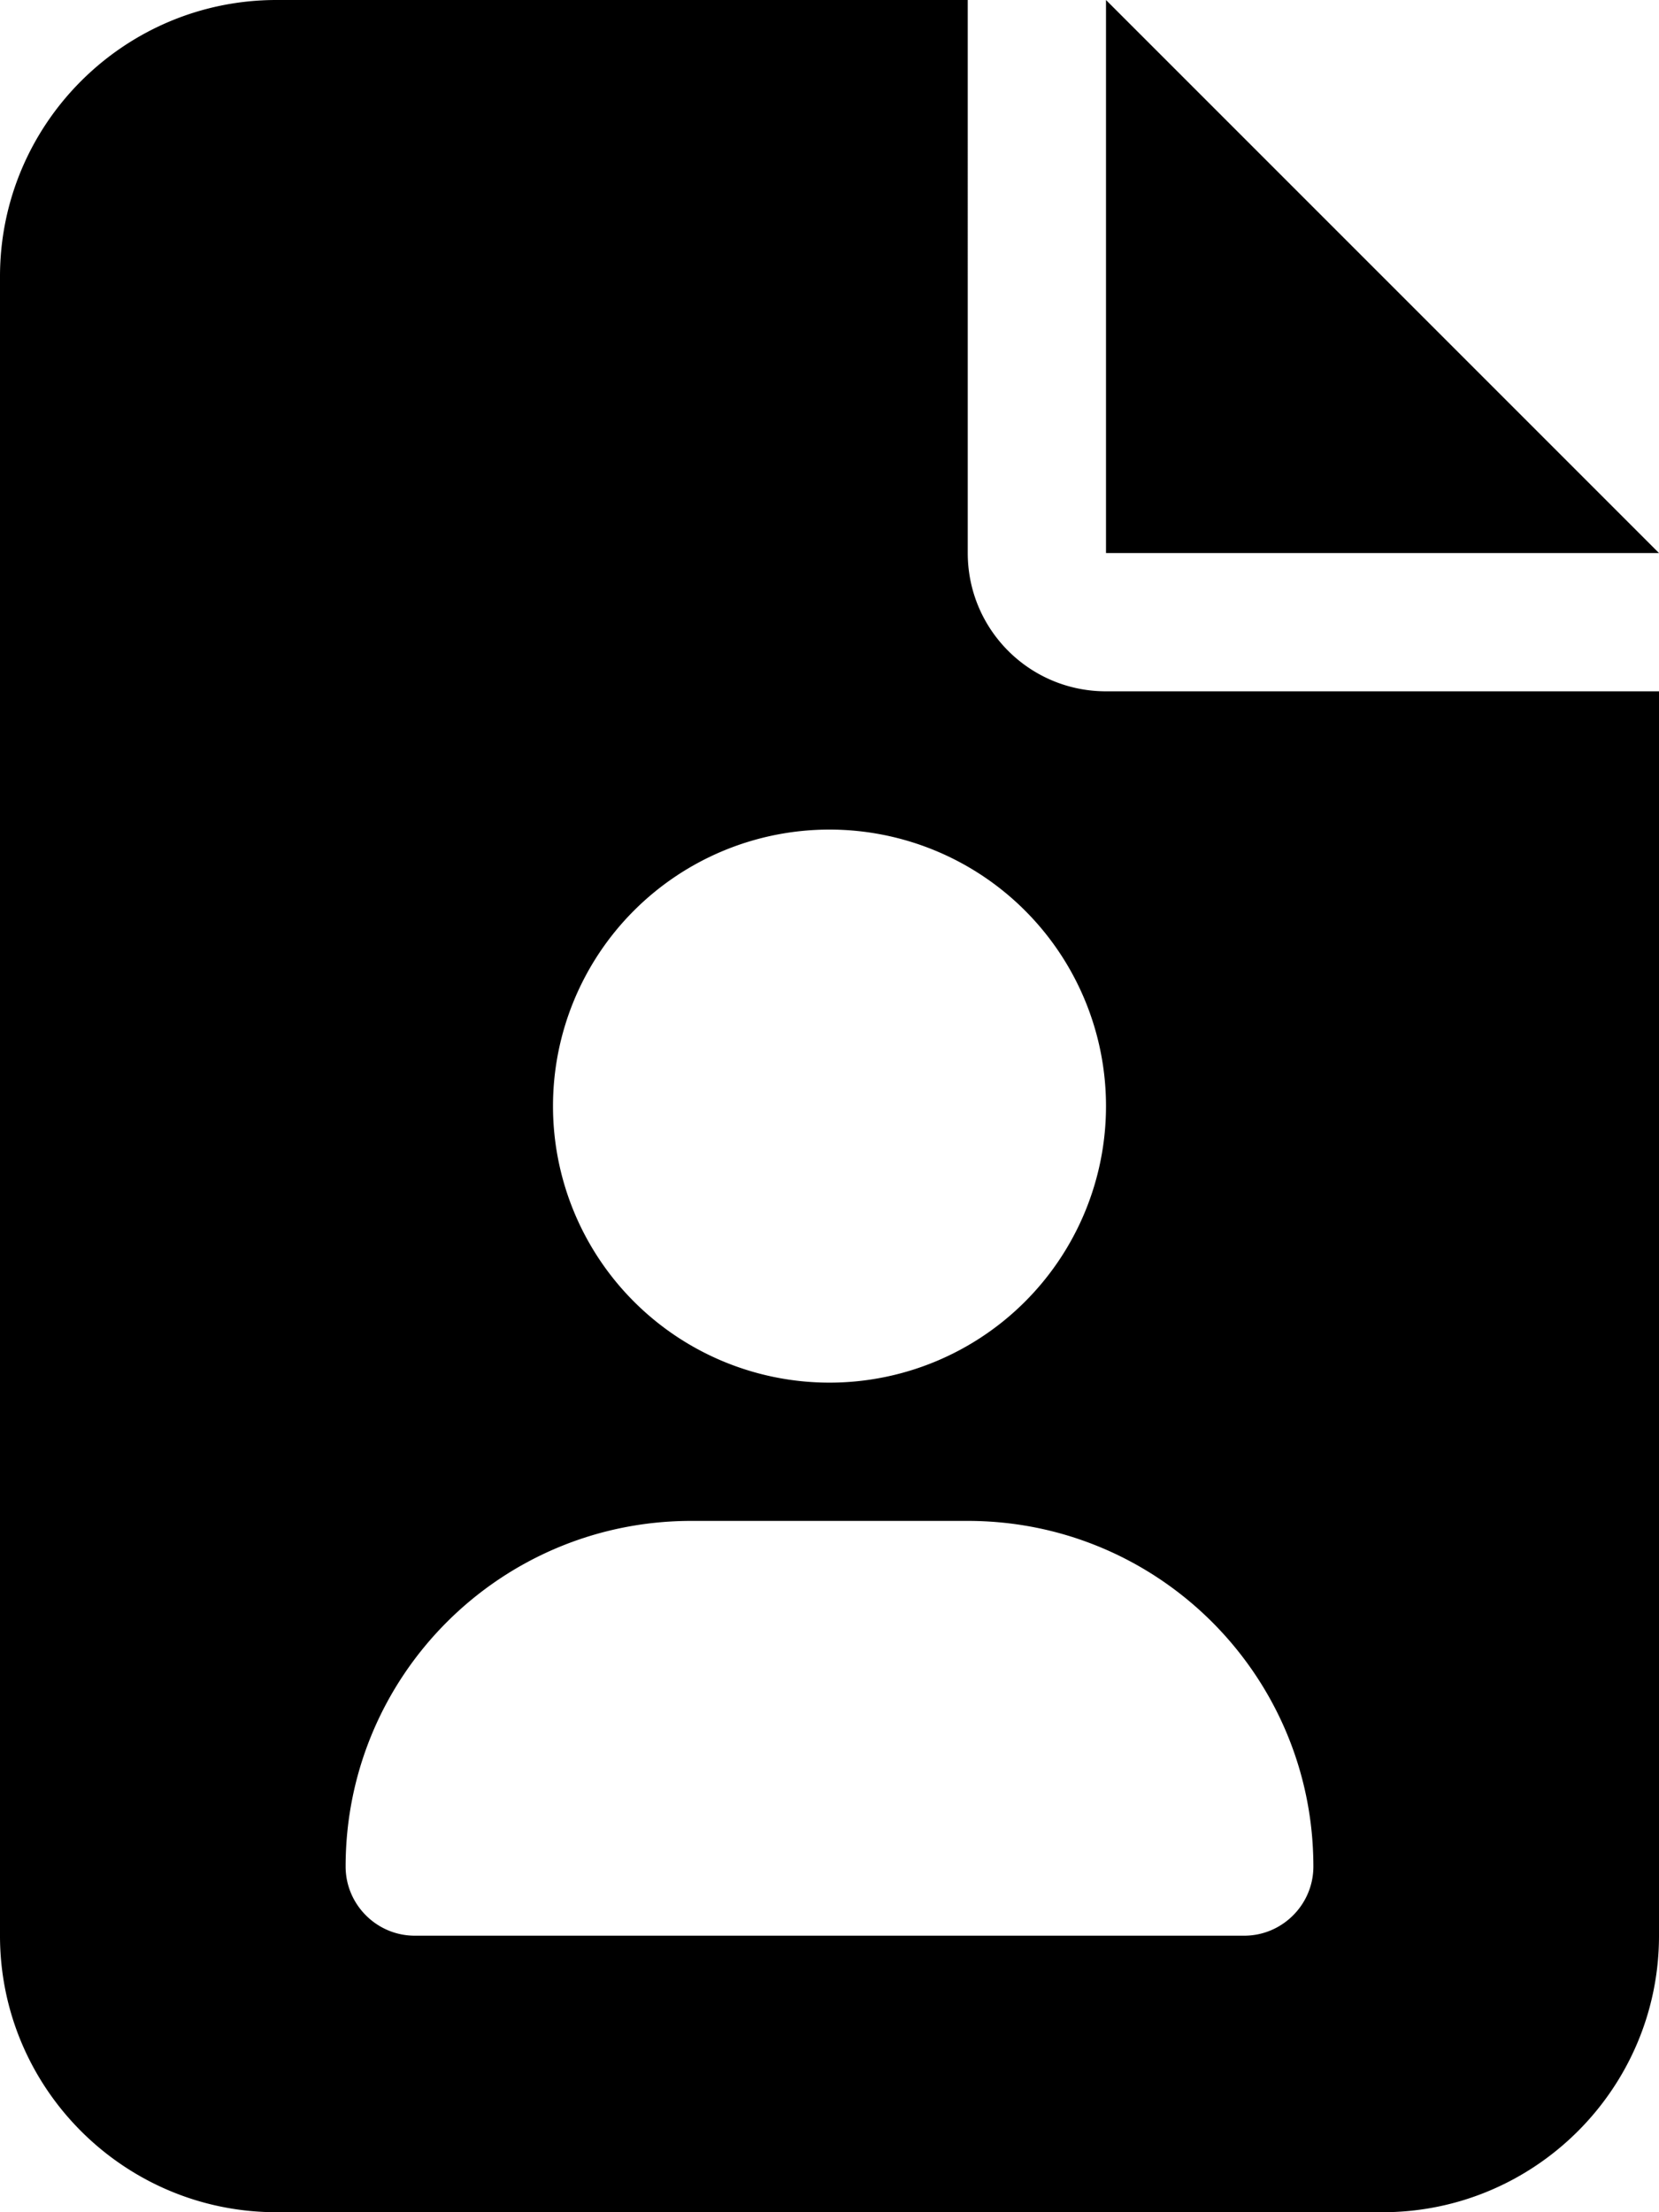 <svg xmlns="http://www.w3.org/2000/svg" viewBox="0 0 384 512"><!--! Font Awesome Pro 6.7.2 by @fontawesome - https://fontawesome.com License - https://fontawesome.com/license (Commercial License) Copyright 2024 Fonticons, Inc. --><path d="M64 0C28.7 0 0 28.7 0 64L0 448c0 35.3 28.7 64 64 64l256 0c35.3 0 64-28.7 64-64l0-288-128 0c-17.7 0-32-14.3-32-32L224 0 64 0zM256 0l0 128 128 0L256 0zM128 256a64 64 0 1 1 128 0 64 64 0 1 1 -128 0zM80 432c0-44.2 35.8-80 80-80l64 0c44.2 0 80 35.8 80 80c0 8.8-7.2 16-16 16L96 448c-8.8 0-16-7.2-16-16z"/></svg>